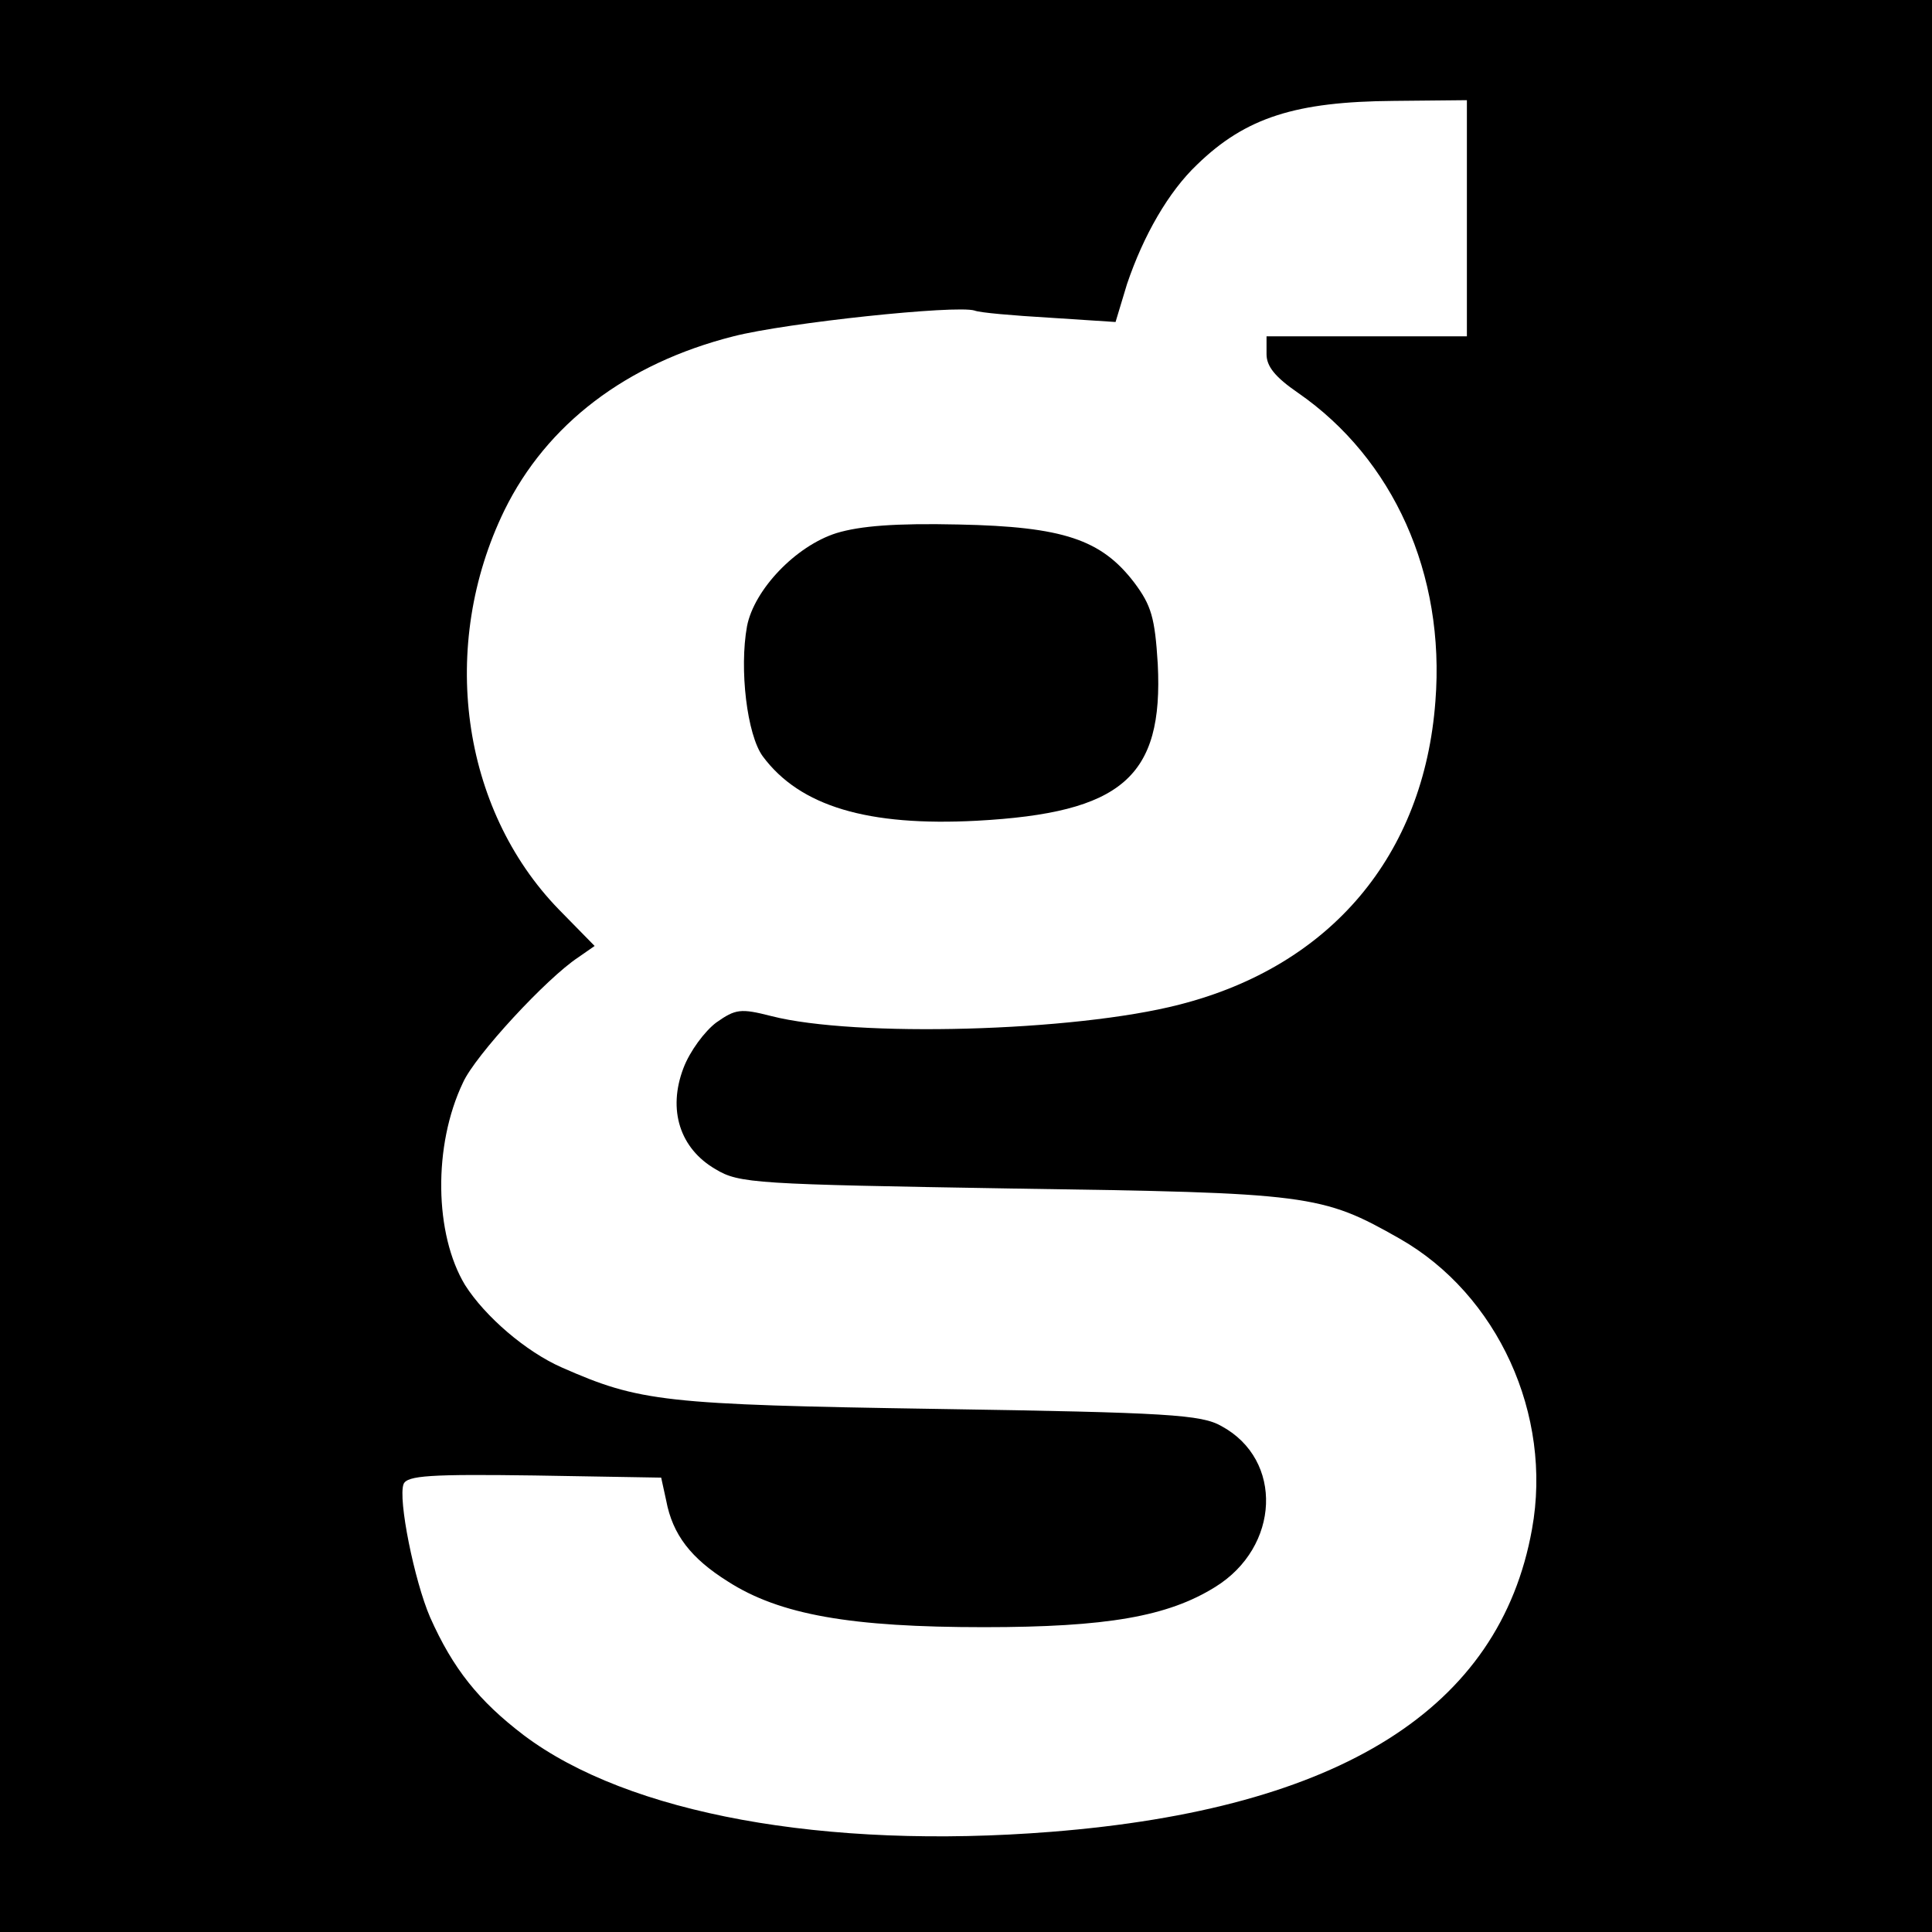 <?xml version="1.0" standalone="no"?>
<!DOCTYPE svg PUBLIC "-//W3C//DTD SVG 20010904//EN"
 "http://www.w3.org/TR/2001/REC-SVG-20010904/DTD/svg10.dtd">
<svg version="1.0" xmlns="http://www.w3.org/2000/svg"
 width="270pt" height="270pt" viewBox="0 0 270 270"
 preserveAspectRatio="xMidYMid meet">
<g transform="translate(0,270) scale(0.1,-0.1)"
fill="#000000" stroke="none">
<path d="M0 1350 l0 -1350 1350 0 1350 0 0 1350 0 1350 -1350 0 -1350 0 0
-1350z m2050 1045 l0 -165 -140 0 -140 0 0 -25 c0 -17 12 -32 44 -54 133 -92
206 -253 192 -431 -16 -215 -146 -370 -358 -424 -147 -38 -453 -46 -570 -16
-43 11 -50 10 -77 -9 -16 -12 -37 -40 -46 -64 -22 -58 -5 -112 45 -141 33 -20
56 -21 415 -27 415 -6 432 -8 541 -70 137 -78 214 -246 185 -406 -45 -251
-268 -391 -672 -423 -316 -25 -591 25 -737 135 -63 48 -99 93 -131 165 -22 51
-45 165 -37 186 5 12 38 14 183 12 l177 -3 7 -32 c9 -48 35 -81 86 -113 73
-47 173 -64 358 -64 172 0 257 15 323 56 91 56 96 178 9 225 -28 16 -74 19
-397 24 -383 6 -416 10 -525 58 -50 22 -107 71 -135 115 -43 71 -45 195 -3
283 17 38 117 146 161 175 l23 16 -50 51 c-137 141 -168 369 -76 558 59 120
170 205 320 243 74 19 311 44 337 36 7 -3 54 -7 105 -10 l92 -6 16 53 c23 68
58 129 98 167 68 66 138 88 275 89 l102 1 0 -165z"/>
<path d="M1169 1955 c-57 -18 -115 -79 -125 -130 -11 -60 0 -152 22 -182 52
-70 147 -98 299 -90 203 11 261 61 253 219 -4 65 -9 82 -33 114 -46 60 -99 78
-245 81 -89 2 -138 -2 -171 -12z"/>
</g>
</svg>
